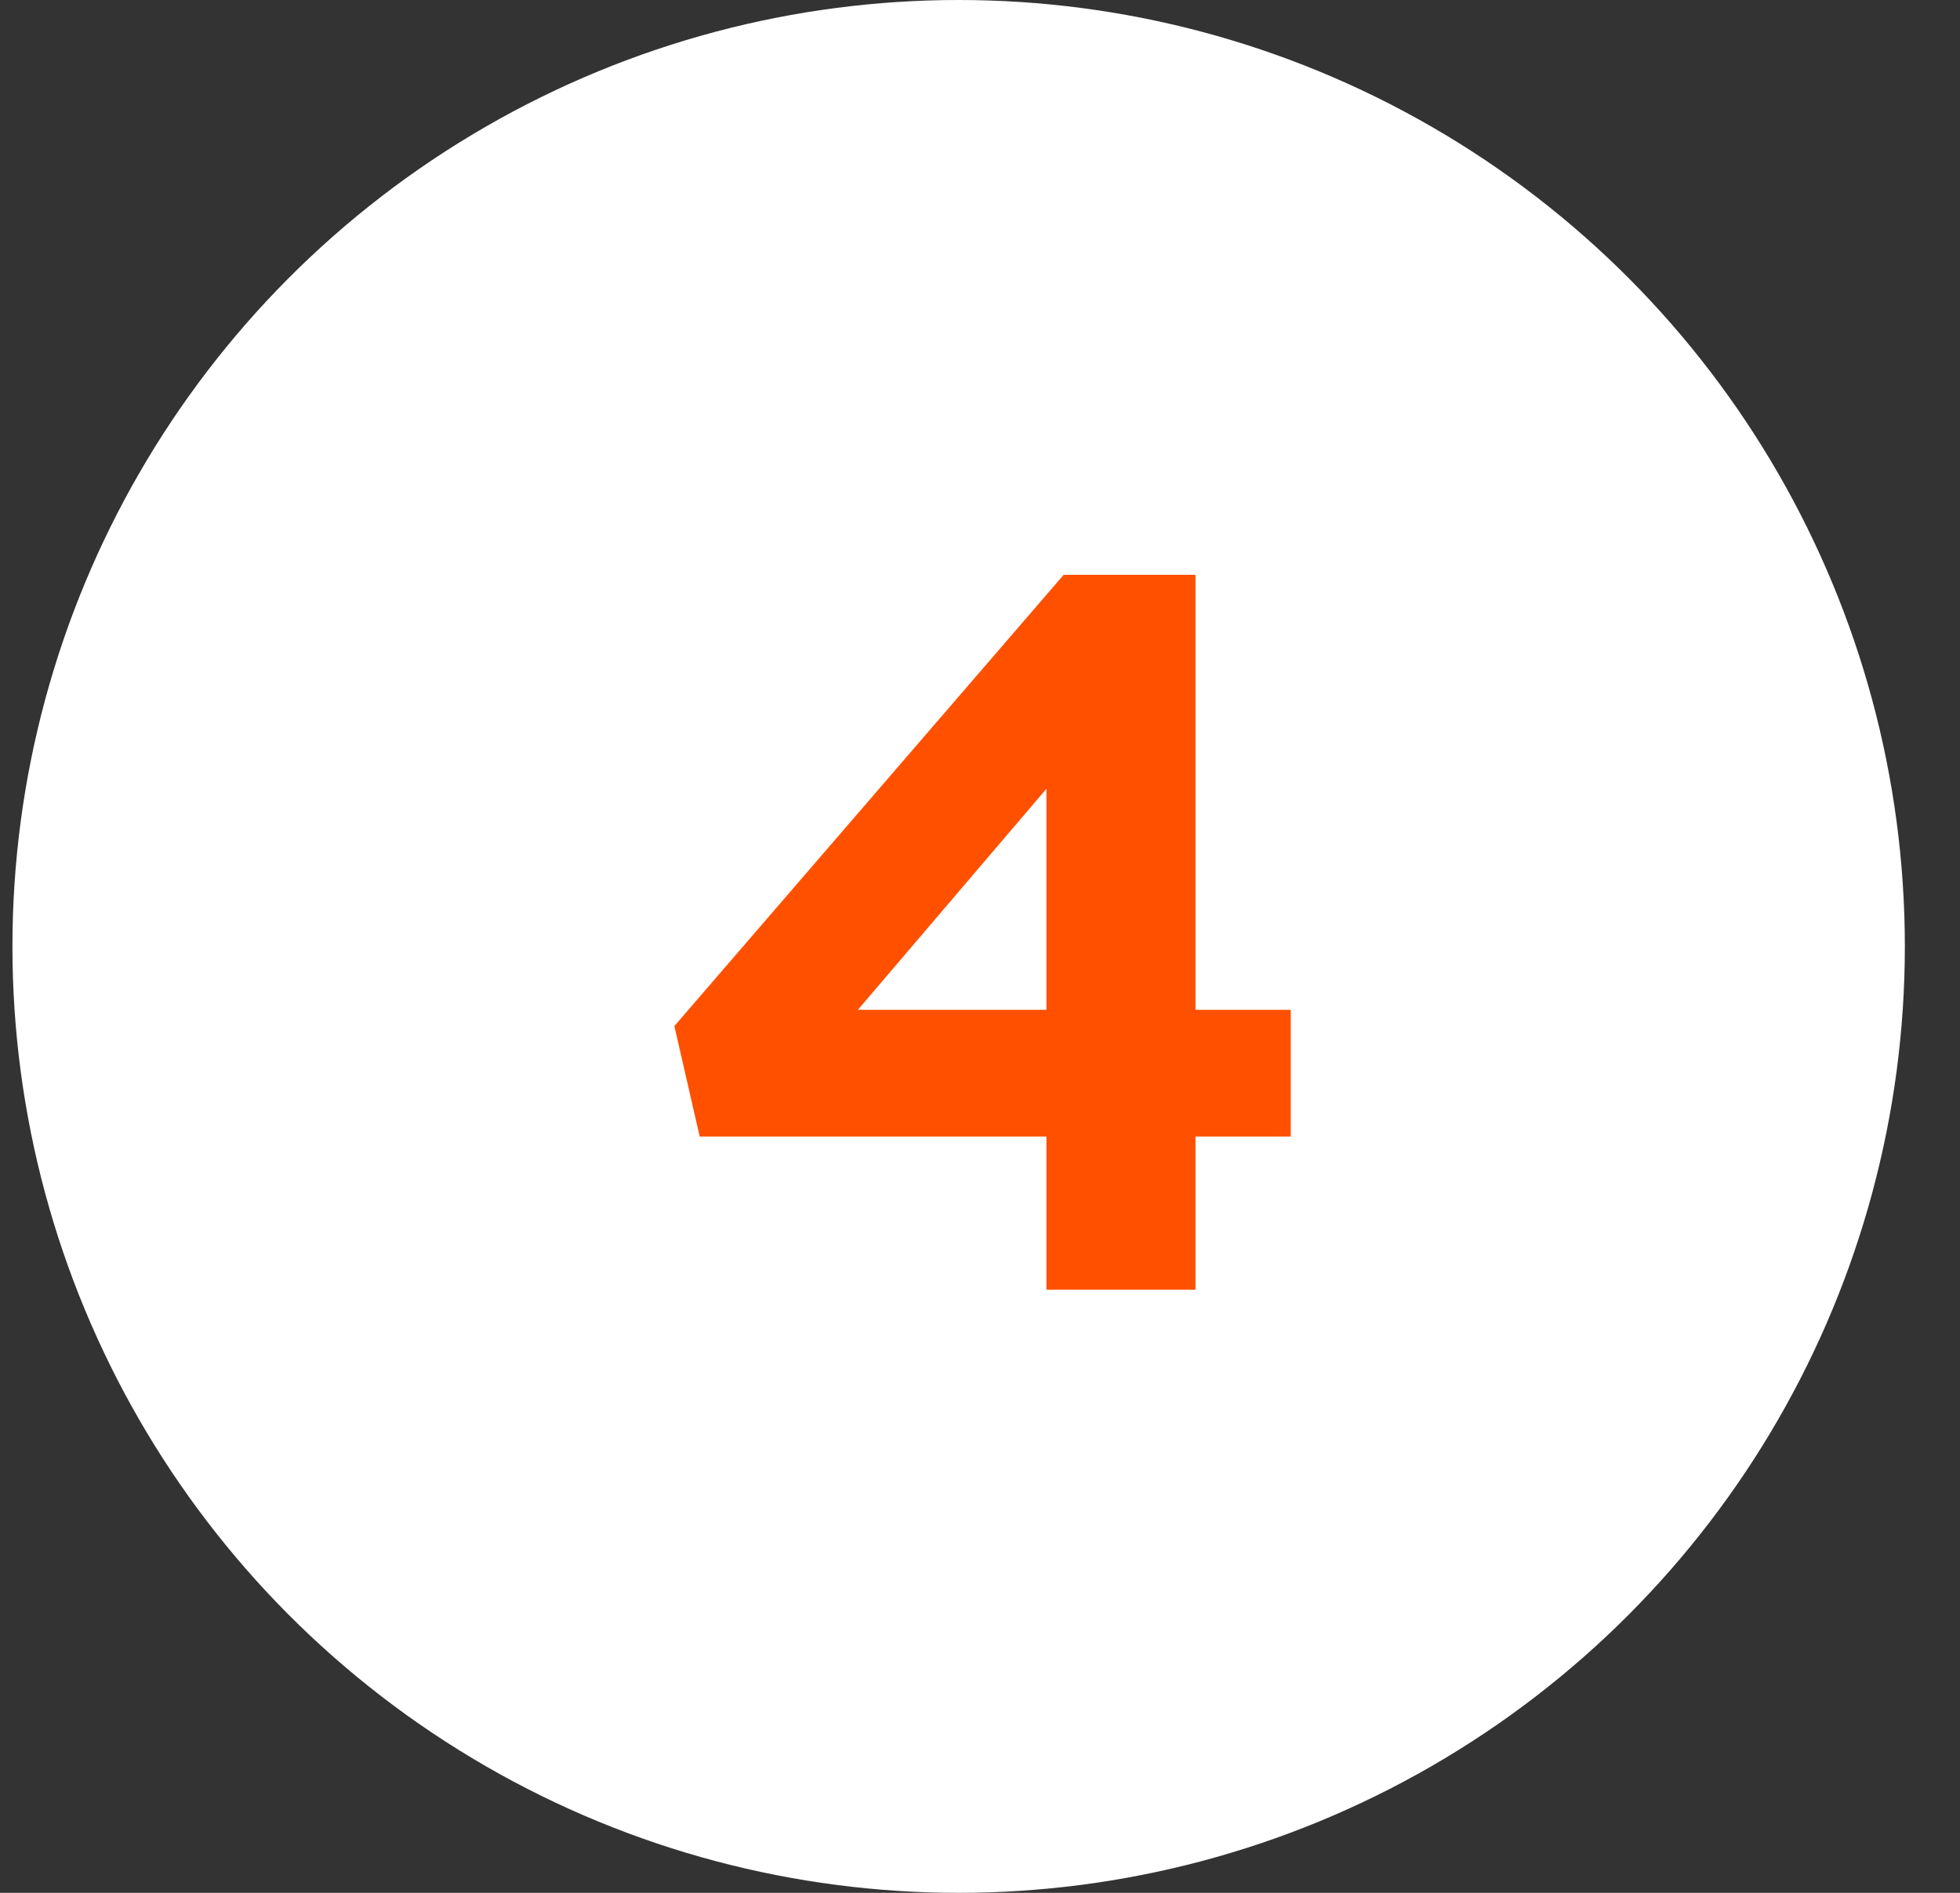 <svg width="29" height="28" viewBox="0 0 29 28" fill="none" xmlns="http://www.w3.org/2000/svg">
<rect x="0" y="0" width="29" height="28" fill="#333333" stroke="none"/>
<circle cx="14.184" cy="14" r="14" fill="white"/>
<path d="M15.483 19.078V16.813H10.353L9.978 15.178L15.738 8.503H17.688V14.938H19.098V16.813H17.688V19.078H15.483ZM12.693 14.938H15.483V11.668L12.693 14.938Z" fill="#FF5000"/>
</svg>
